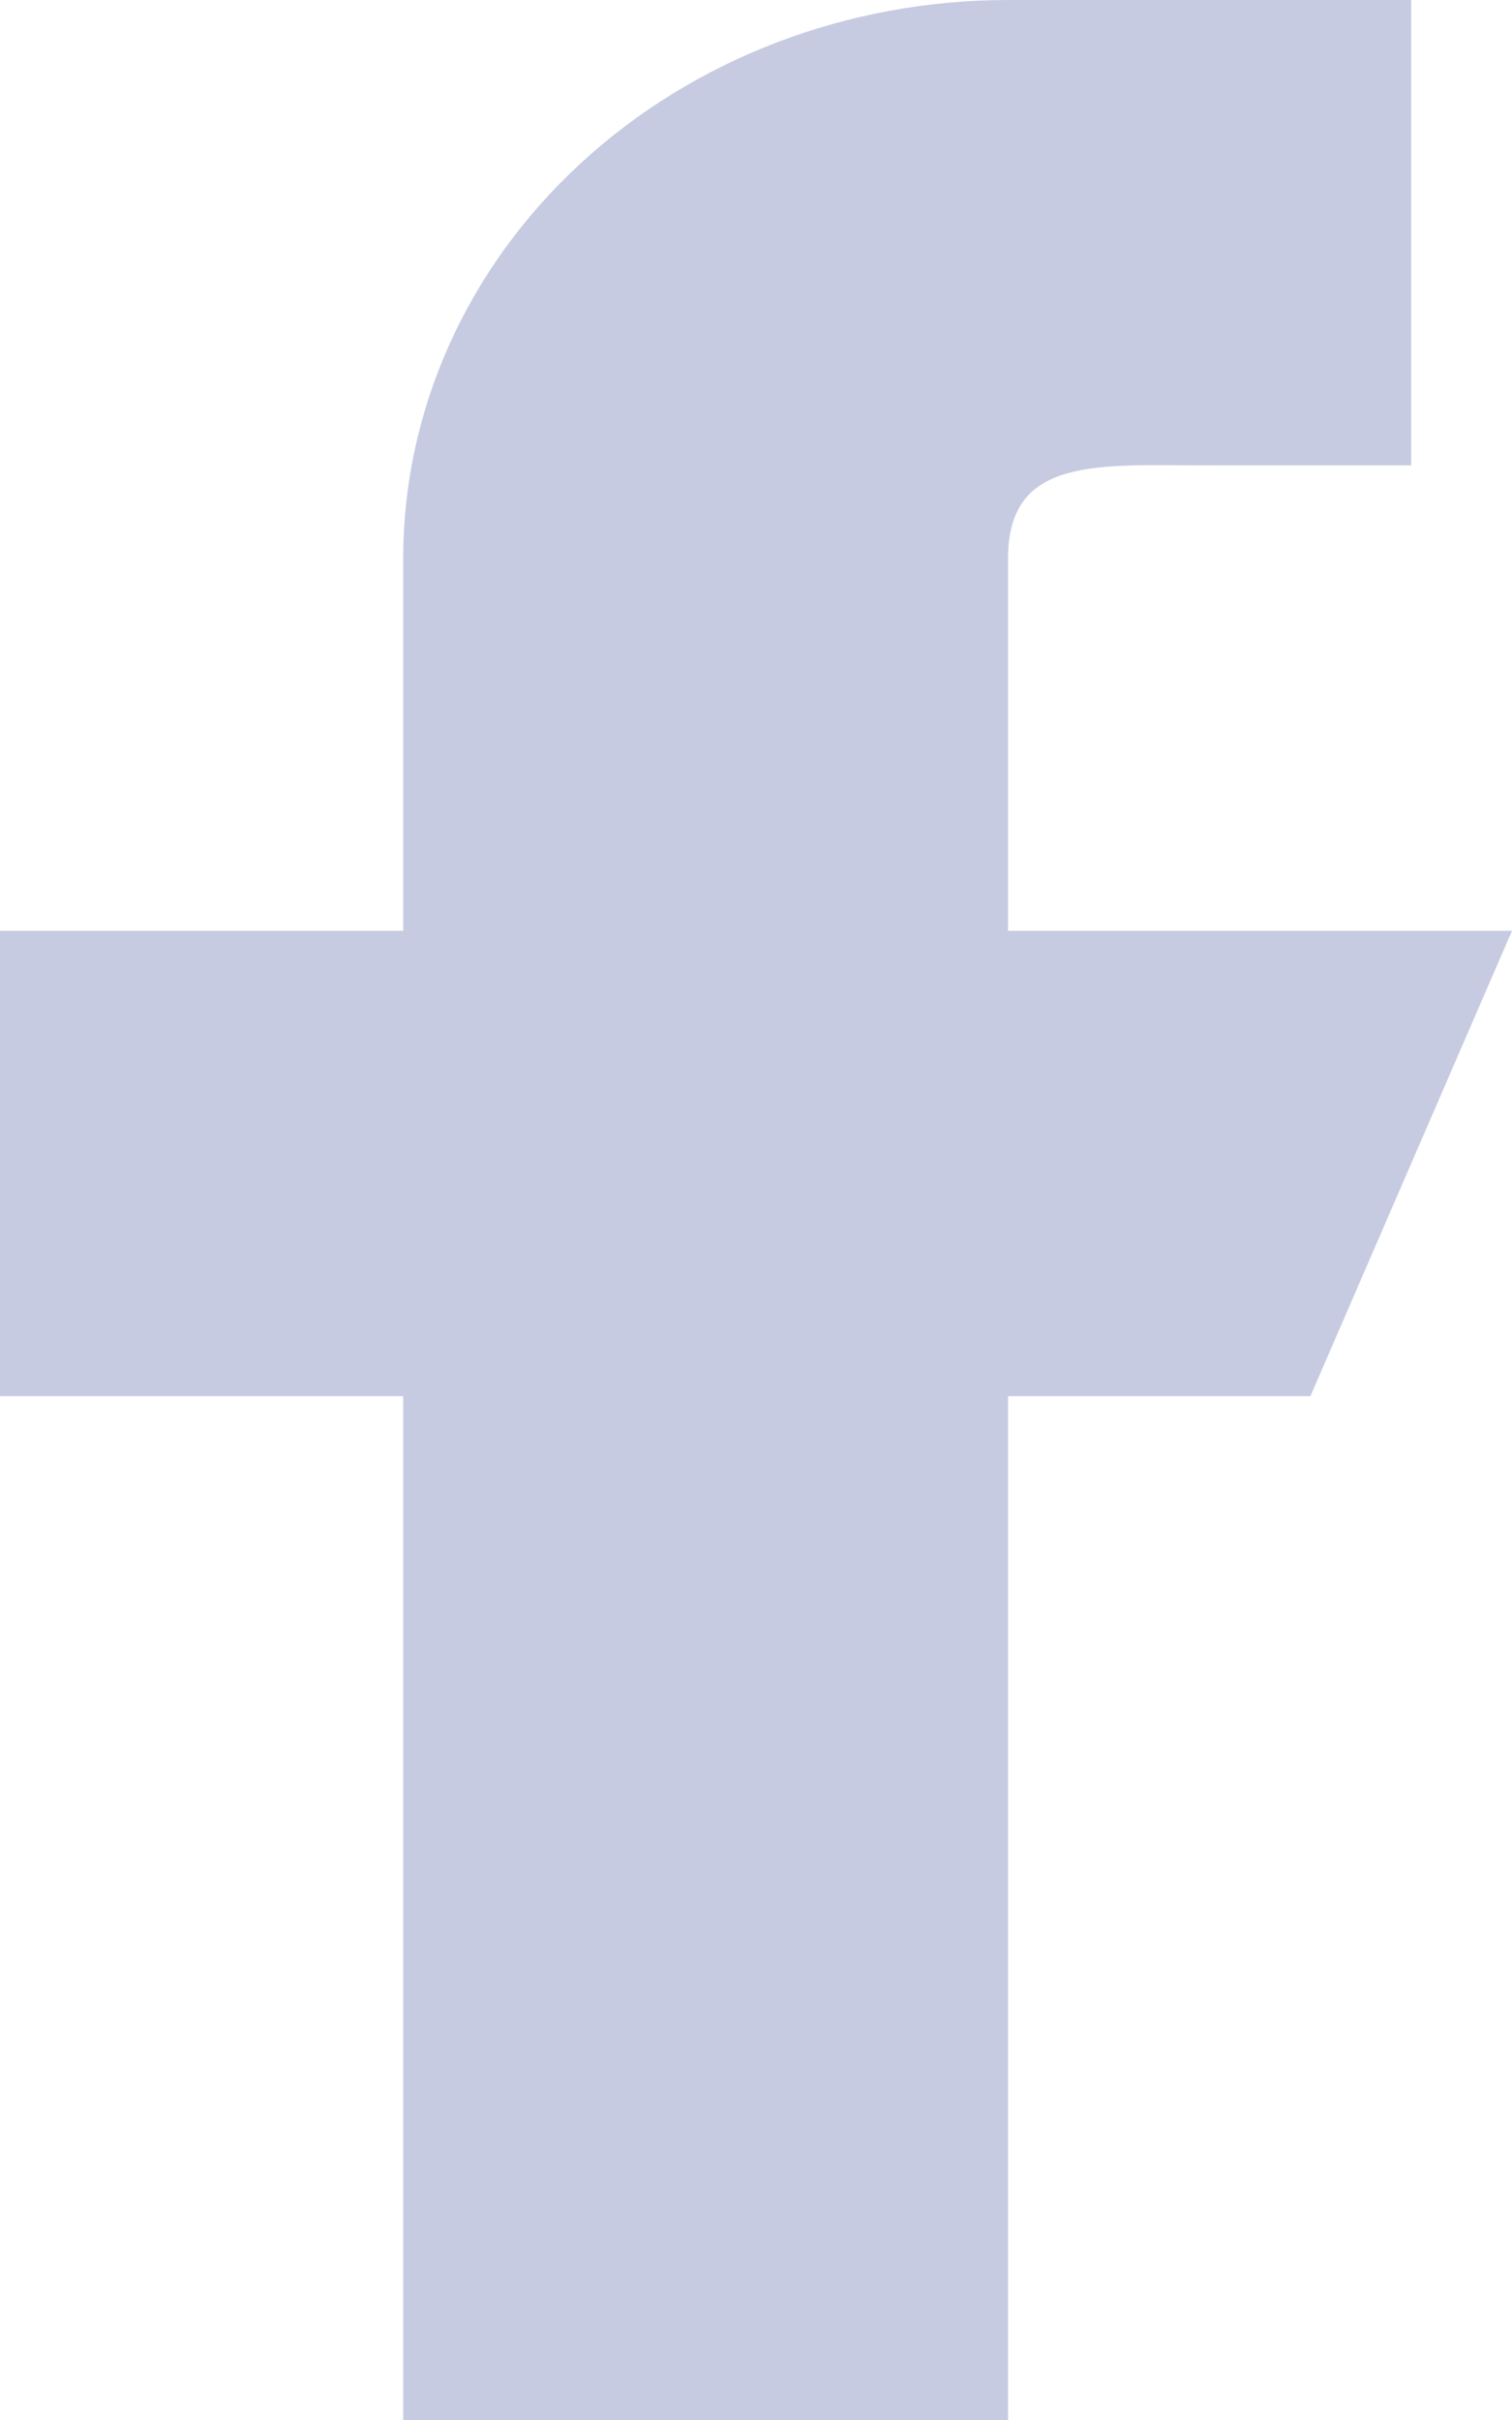 <?xml version="1.0" encoding="UTF-8"?>
<svg xmlns="http://www.w3.org/2000/svg" width="25" height="40" viewBox="0 0 25 40" fill="none">
  <path fill-rule="evenodd" clip-rule="evenodd" d="M25 15.385H16.667V9.231C16.667 7.532 18.16 7.692 20 7.692H23.333V0H16.667C14.014 0 11.471 0.973 9.596 2.704C7.72 4.435 6.667 6.783 6.667 9.231V15.385H0V23.077H6.667V40H16.667V23.077H21.667L25 15.385Z" fill="#C6CBE1"></path>
</svg>
